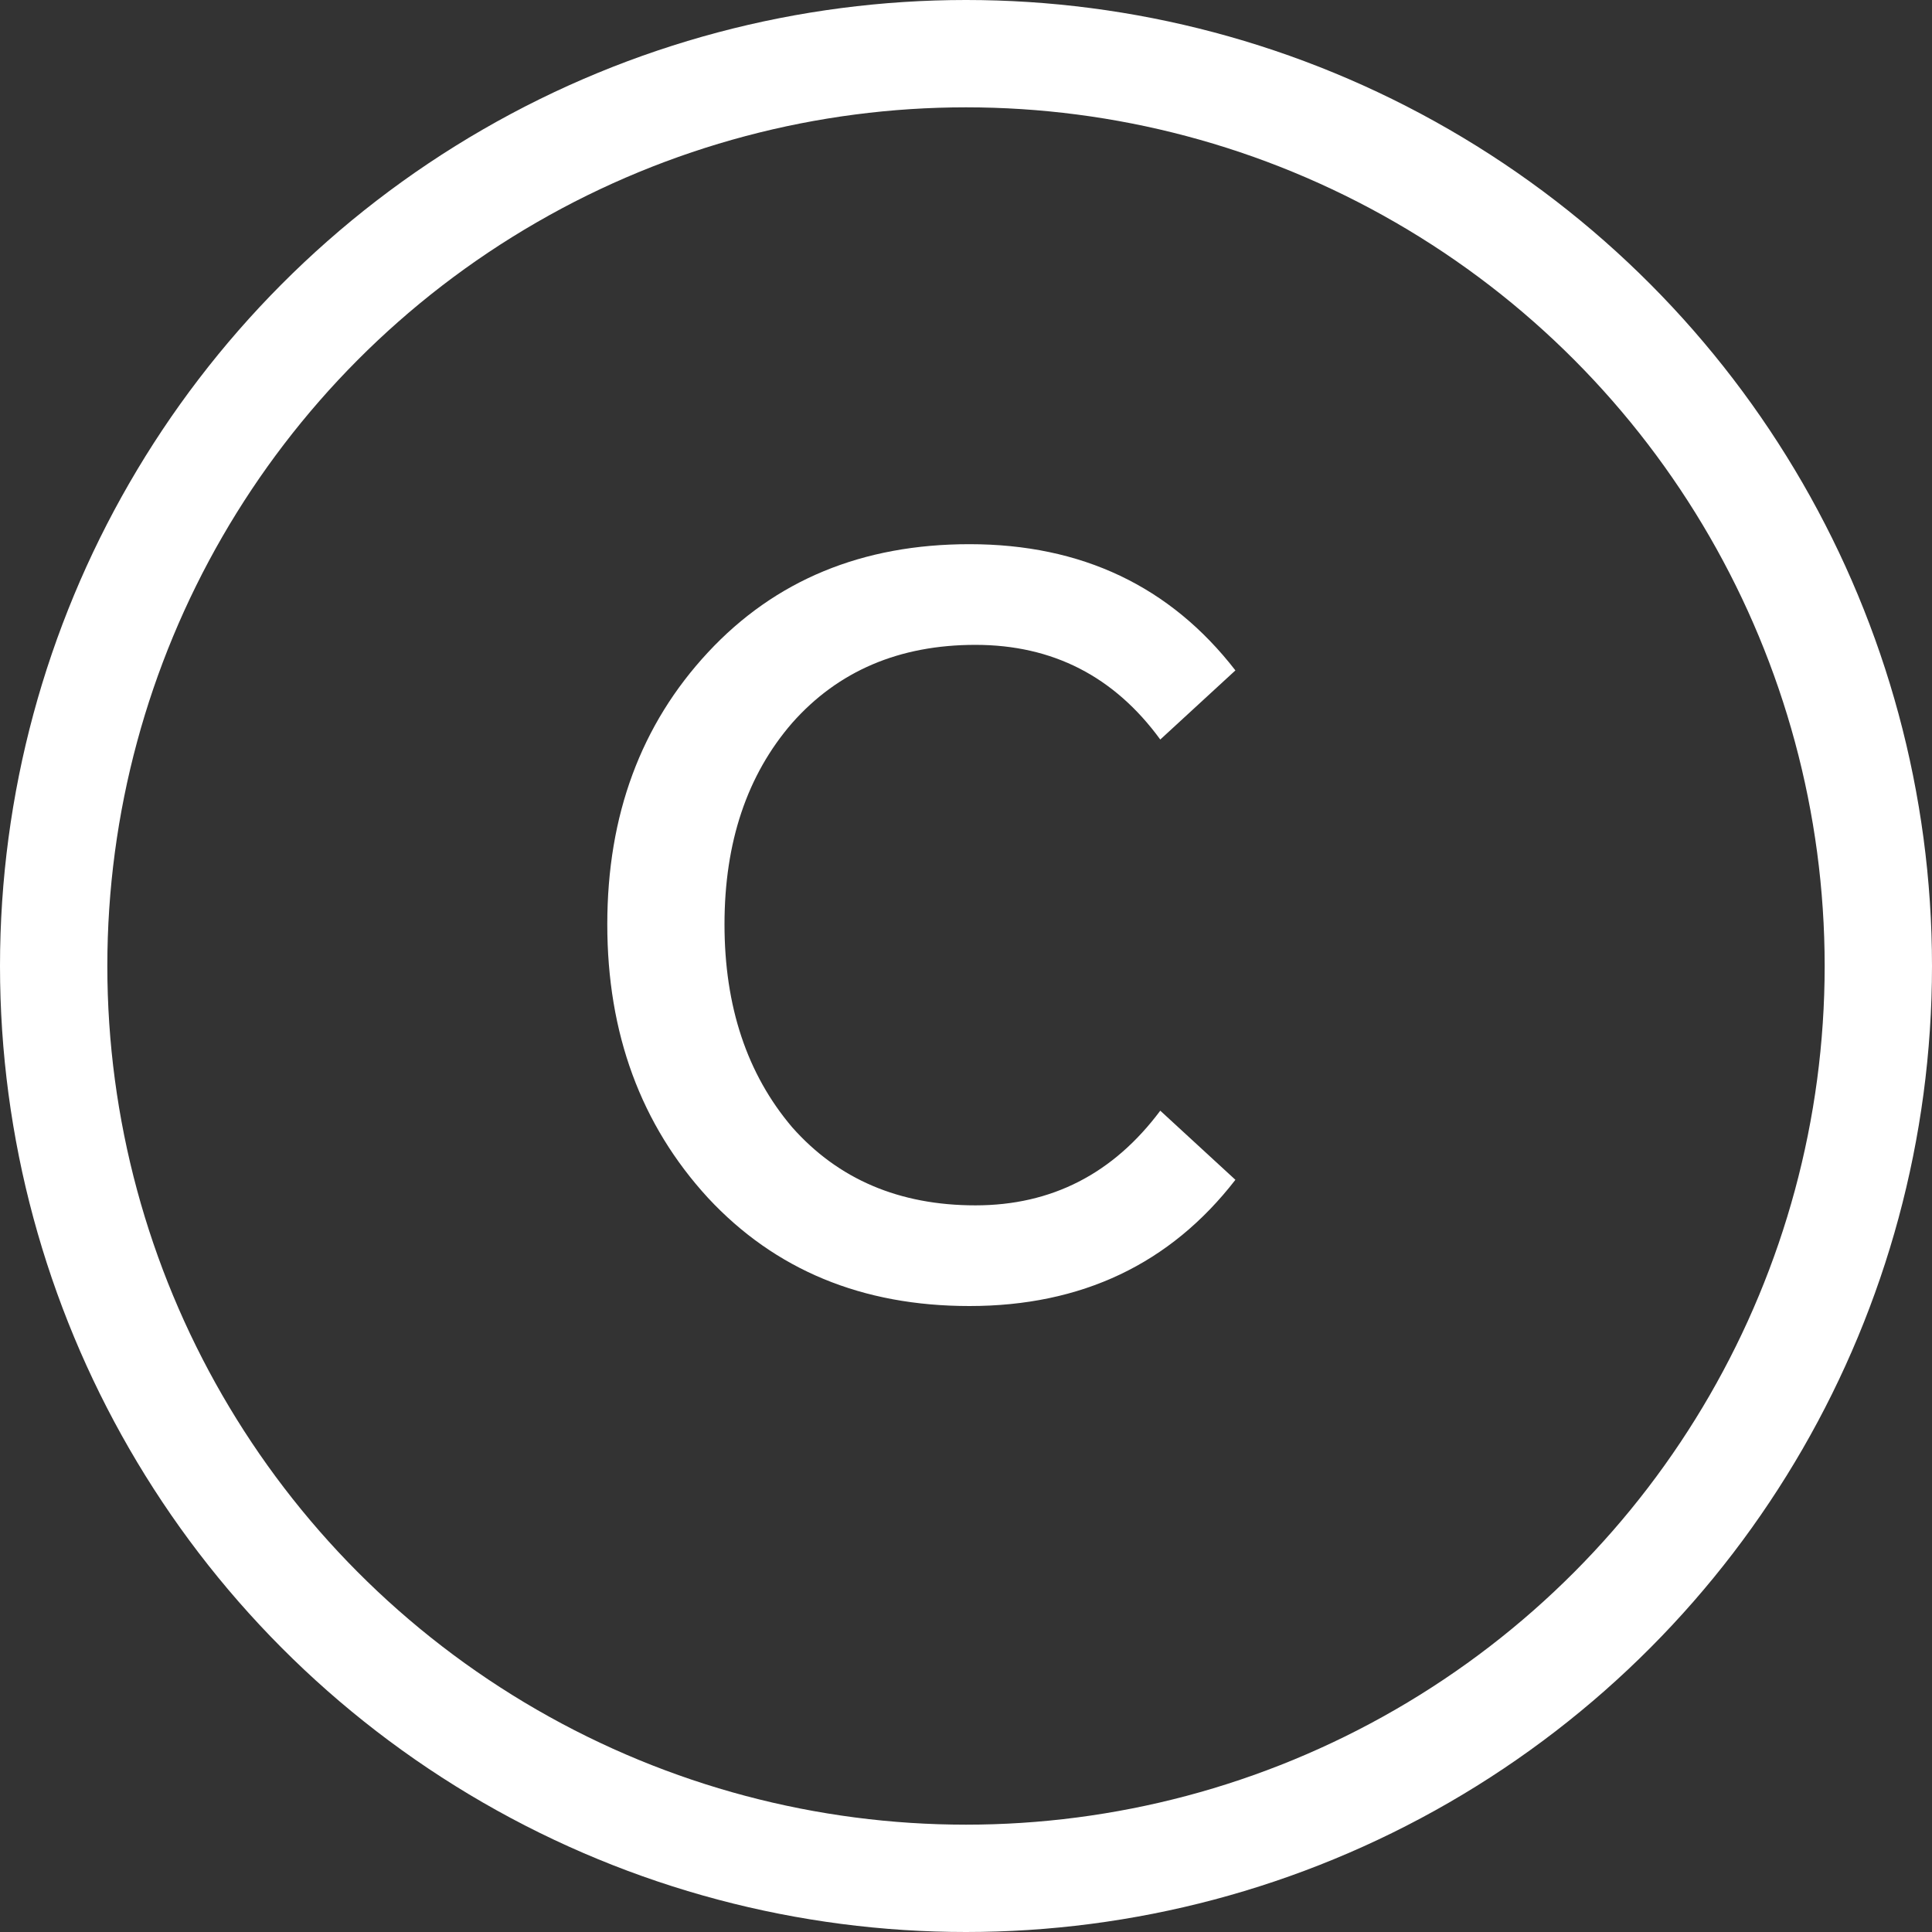 <?xml version="1.0" encoding="UTF-8"?> <svg xmlns="http://www.w3.org/2000/svg" width="18" height="18" viewBox="0 0 18 18" fill="none"><rect x="0" y="0" width="18" height="18" fill="#333333" stroke="none"/><circle cx="9" cy="9" r="8.5" stroke="white"></circle><path d="M9.032 12.168C8.033 12.168 7.221 11.832 6.596 11.16C5.971 10.479 5.658 9.629 5.658 8.612C5.658 7.595 5.971 6.75 6.596 6.078C7.221 5.406 8.033 5.07 9.032 5.07C10.077 5.07 10.903 5.462 11.51 6.246L10.81 6.89C10.381 6.302 9.807 6.008 9.088 6.008C8.379 6.008 7.809 6.251 7.38 6.736C6.96 7.221 6.75 7.847 6.75 8.612C6.75 9.377 6.96 10.007 7.38 10.502C7.809 10.987 8.379 11.23 9.088 11.23C9.797 11.23 10.371 10.936 10.81 10.348L11.51 10.992C10.903 11.776 10.077 12.168 9.032 12.168Z" fill="white"></path></svg> 
